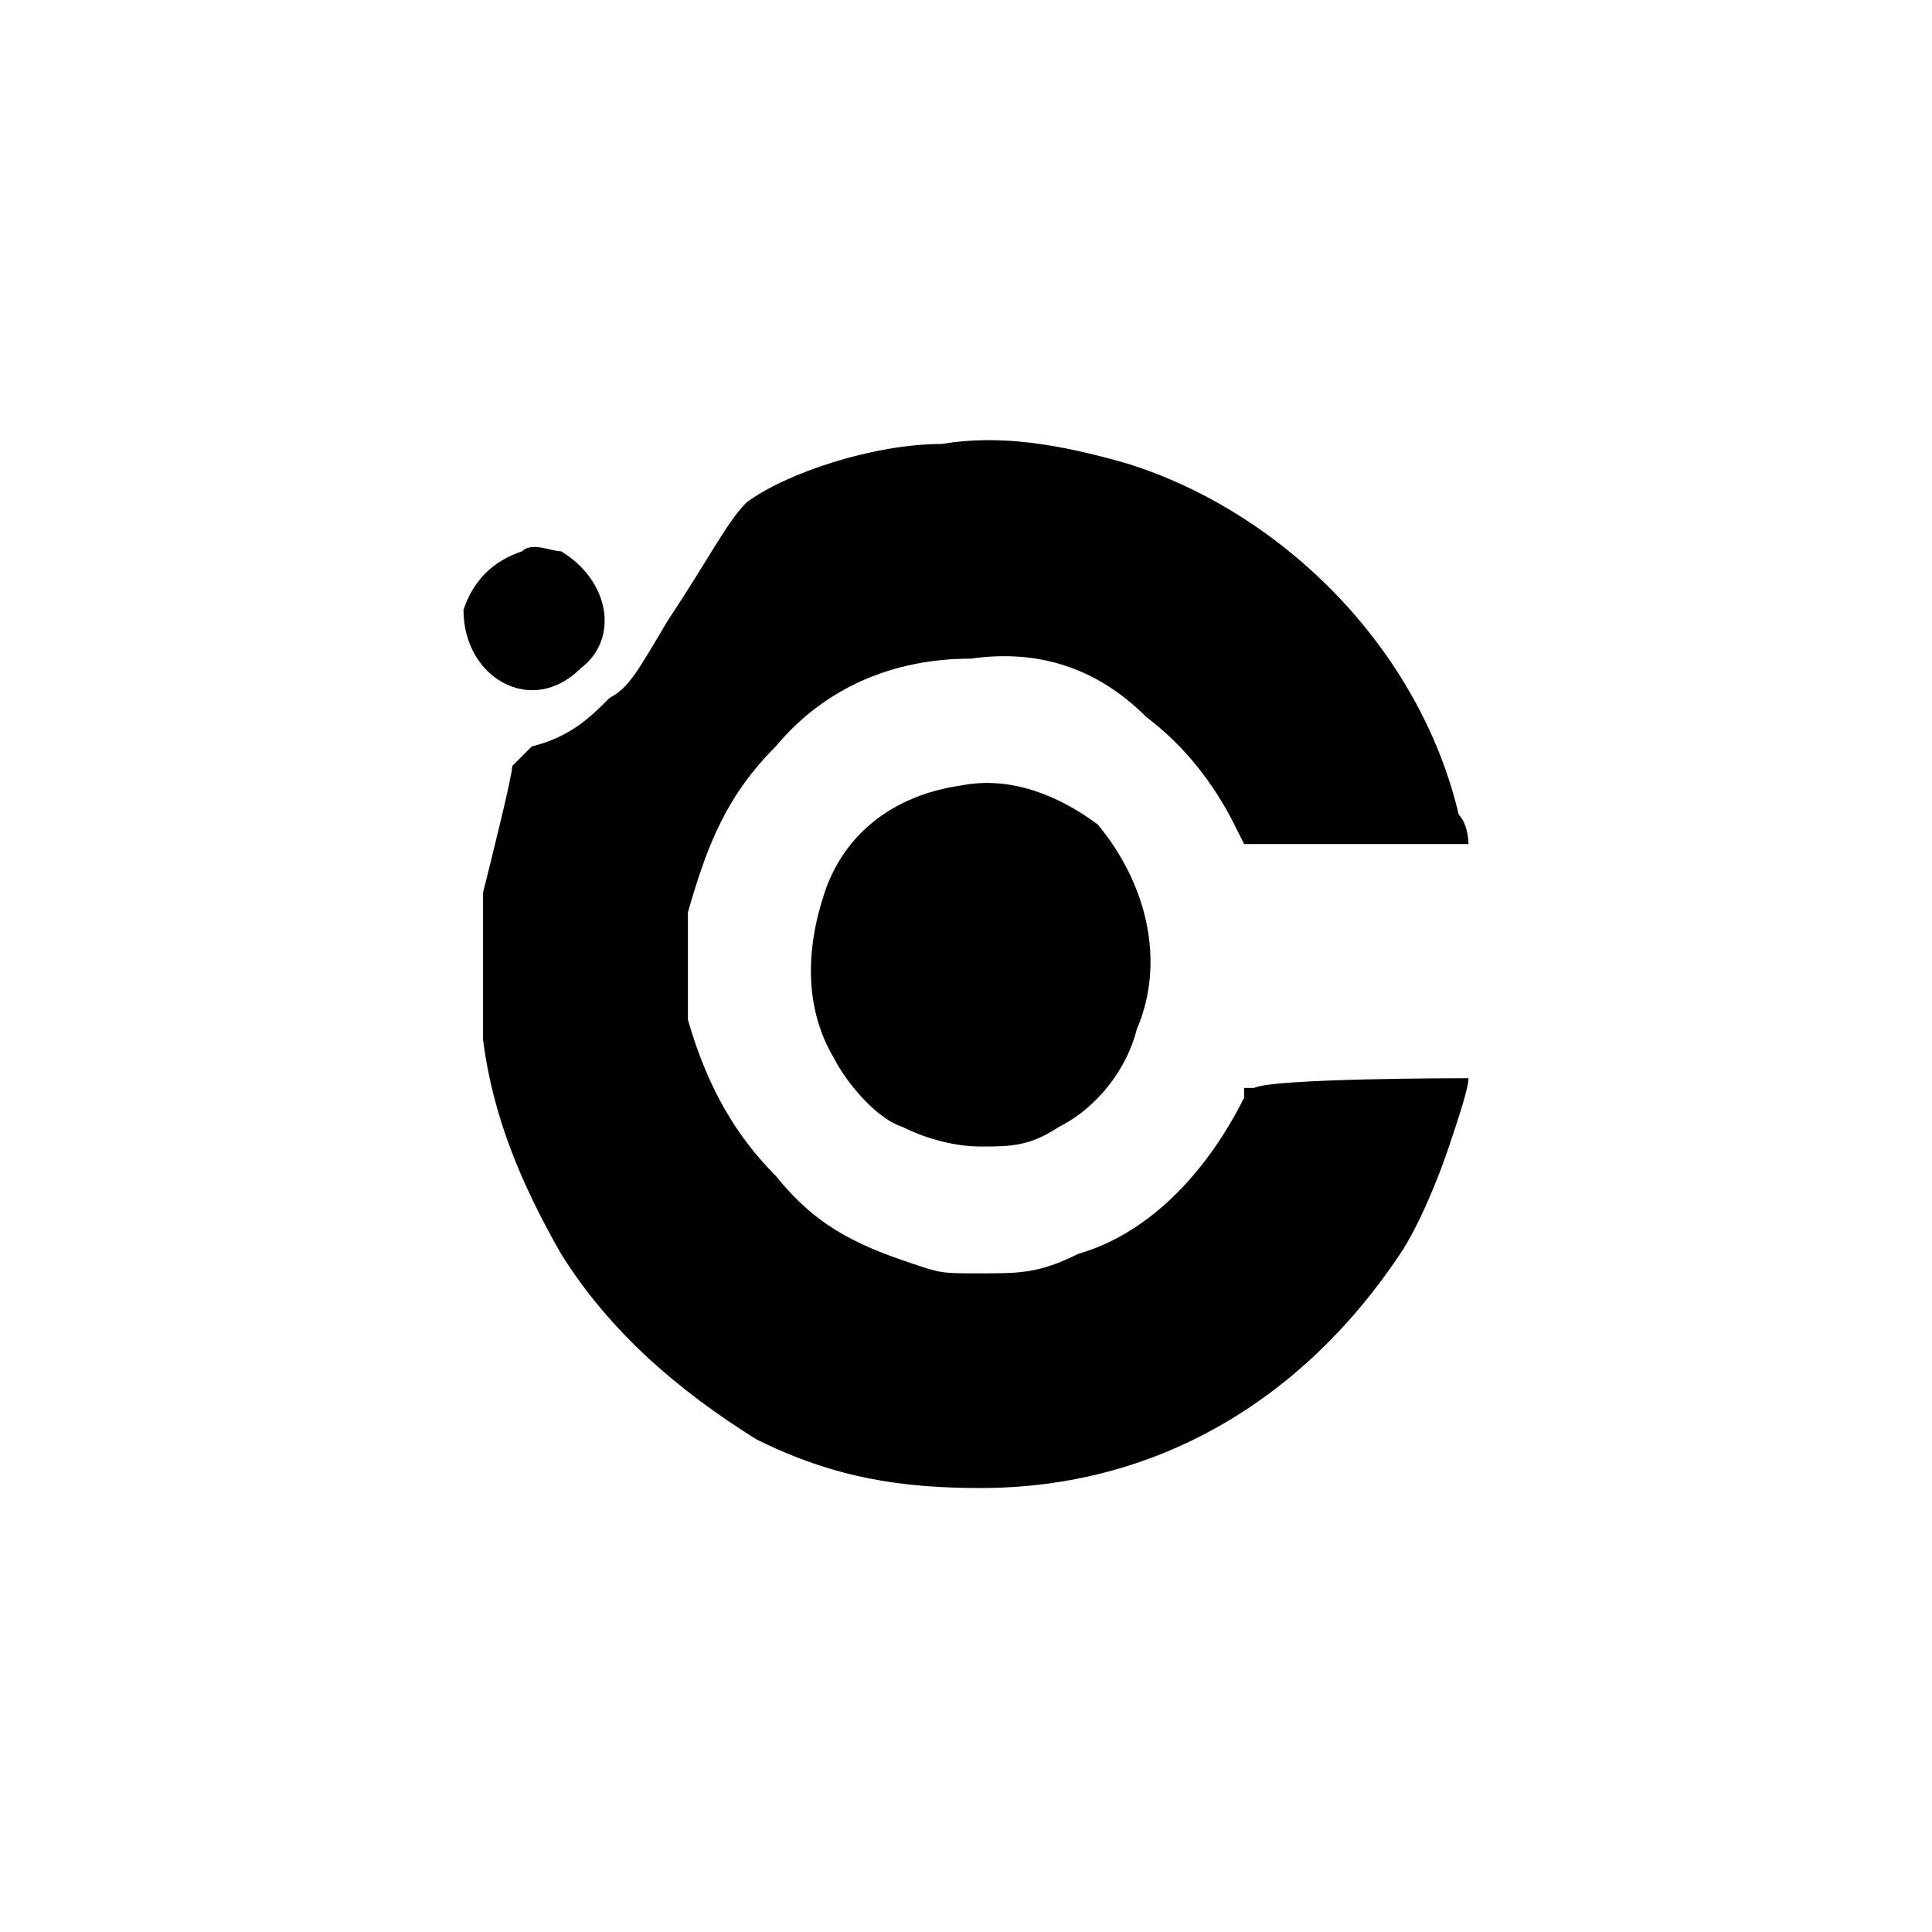 <?xml version="1.0" standalone="no"?>
<!DOCTYPE svg PUBLIC "-//W3C//DTD SVG 1.1//EN"
"http://www.w3.org/Graphics/SVG/1.1/DTD/svg11.dtd">

<svg height="198" transform="translate(0.5,0.5)" version="1.1" width="198" xmlns="http://www.w3.org/2000/svg" xmlns:nch="http://www.nchsoftware.com/drawpad/" xmlns:xlink="http://www.w3.org/1999/xlink"><rect fill="rgb(255,255,255)" fill-opacity="1.000" height="198" id="background" width="198" x="0" y="0"/><g class="Capa"><symbol id="Symbol0"><path d=" M2.00,1.00 C2.00,1.55 1.55,2.00 1.00,2.00 C0.45,2.00 -0.00,1.55 -0.00,1.00 C-0.00,0.45 0.45,-0.00 1.00,-0.00 C1.55,-0.00 2.00,0.45 2.00,1.00 z" fill="rgb(0,0,0)" fill-opacity="1.000" stroke-linecap="round" stroke-width="0"/></symbol><g nch:brush-type="0" nch:grouptype="stamp" nch:path="-175.0,-367.0,-175.0,-367.0,-175.0,-367.0 -175.0,-367.0," nch:path-opacity="255" nch:stamp="pen" nch:stampwidth="2.000000" stroke="rgb(0,0,0)" stroke-width="0"><use x="-176.0" xlink:href="#Symbol0" y="-368.0"/></g><path d="M98,80 C91,81 86,85 84,91 C82,97 82,103 85,108 C86,110 89,114 92,115 C94,116 97,117 100,117 C103,117 105,117 108,115 C112,113 115,109 116,105 C119,98 117,90 112,84 C108,81 103,79 98,80 C98,80 98,80 98,80" fill="rgb(0,0,0)" fill-opacity="1.000" fill-rule="evenodd" nch:path="97.9,79.6,91.4,80.5,86.0,84.9 83.6,91.3,81.5,96.8,82.0,103.0 84.9,108.1,86.1,110.4,89.4,113.7 91.6,114.9,94.5,116.4,96.6,117.0 100.0,117.0,103.4,117.0,104.9,116.6 108.0,115.0,111.5,113.2,114.9,109.3 116.4,105.3,119.1,97.7,117.3,89.7 111.7,84.1,108.2,80.7,102.8,78.9 97.9,79.6,97.9,79.6,97.9,79.6 97.9,79.6," nch:penfill="rgba(0,0,0,255)"/><path d="M53,56 C50,57 48,59 47,62 C47,69 54,73 59,68 C63,65 62,59 57,56 C56,56 54,55 53,56 C53,56 53,56 53,56" fill="rgb(0,0,0)" fill-opacity="1.000" fill-rule="evenodd" nch:path="52.6,55.9,49.6,56.7,47.5,59.2 47.3,62.4,46.7,69.0,54.2,72.9 59.0,68.4,62.7,65.0,61.9,58.7 57.4,56.4,56.0,55.7,54.0,55.5 52.6,55.9,52.6,55.9,52.6,55.9 52.6,55.9," nch:penfill="rgba(0,0,0,255)"/><path d="M96,45 C89,45 80,48 76,51 C74,53 72,57 68,63 C65,68 64,70 62,71 C60,73 58,75 54,76 C53,77 53,77 52,78 C52,79 50,87 49,91 C49,94 49,103 49,106 C50,114 53,121 57,128 C62,136 69,142 77,147 C85,151 92,152 100,152 C118,152 133,143 143,128 C145,125 147,120 148,117 C149,114 150,111 150,110 C149,110 130,110 128,111 C128,111 127,111 127,111 C127,111 127,112 127,112 C123,120 117,126 110,128 C106,130 104,130 100,130 C96,130 96,130 93,129 C87,127 83,125 79,120 C75,116 72,111 70,104 C70,102 70,96 70,93 C72,86 74,81 79,76 C84,70 91,67 99,67 C106,66 112,68 117,73 C121,76 124,80 126,84 C126,84 127,86 127,86 C127,86 139,86 139,86 C148,86 150,86 150,86 C150,86 150,84 149,83 C145,66 131,52 115,47 C108,45 102,44 96,45 C96,45 96,45 96,45" fill="rgb(0,0,0)" fill-opacity="1.000" fill-rule="evenodd" nch:path="95.8,44.5,88.8,45.2,79.7,48.3 76.2,51.2,74.1,53.0,71.5,56.6 67.5,63.4,64.8,68.0,63.7,69.6 62.1,71.3,60.0,73.5,57.8,74.9 54.4,76.3,53.2,76.8,52.6,77.2 52.4,77.6,51.6,79.3,49.6,87.0 49.0,90.9,48.5,93.8,48.6,103.1 49.1,106.1,50.4,114.3,53.1,121.5 57.2,127.9,62.5,136.3,68.8,142.1 77.5,146.6,85.1,150.6,91.9,152.3 100.1,152.3,117.6,152.3,133.1,143.5 142.7,128.1,144.7,125.1,147.3,119.7 148.3,116.6,149.2,113.8,150.0,110.6 149.7,110.5,149.5,110.3,129.9,110.3 128.4,110.5,128.4,110.5,127.4,110.6 127.4,110.6,127.4,110.6,126.6,112.5 126.6,112.5,123.4,119.7,116.9,125.8 109.6,128.4,106.1,129.6,104.3,129.8 99.9,129.8,96.0,129.8,95.5,129.7 93.1,129.1,87.3,127.4,82.8,124.8 78.7,120.4,74.5,115.9,71.8,110.5 70.5,103.9,70.0,101.6,69.9,95.5 70.3,93.2,71.5,86.4,74.4,80.7 79.0,75.8,84.4,70.1,91.1,67.0 98.7,66.6,105.5,66.3,111.8,68.3 117.3,72.6,121.1,75.6,124.2,79.5 126.4,84.2,126.4,84.2,127.3,86.1 127.3,86.1,127.3,86.1,138.6,86.1 138.6,86.1,148.3,86.1,150.0,86.1 150.0,85.8,150.0,85.6,149.7,84.1 149.2,82.6,144.6,65.6,131.3,51.8 114.7,46.6,108.2,44.6,101.9,43.9 95.8,44.5,95.8,44.5,95.8,44.5 95.8,44.5," nch:penfill="rgba(0,0,0,255)"/></g></svg>